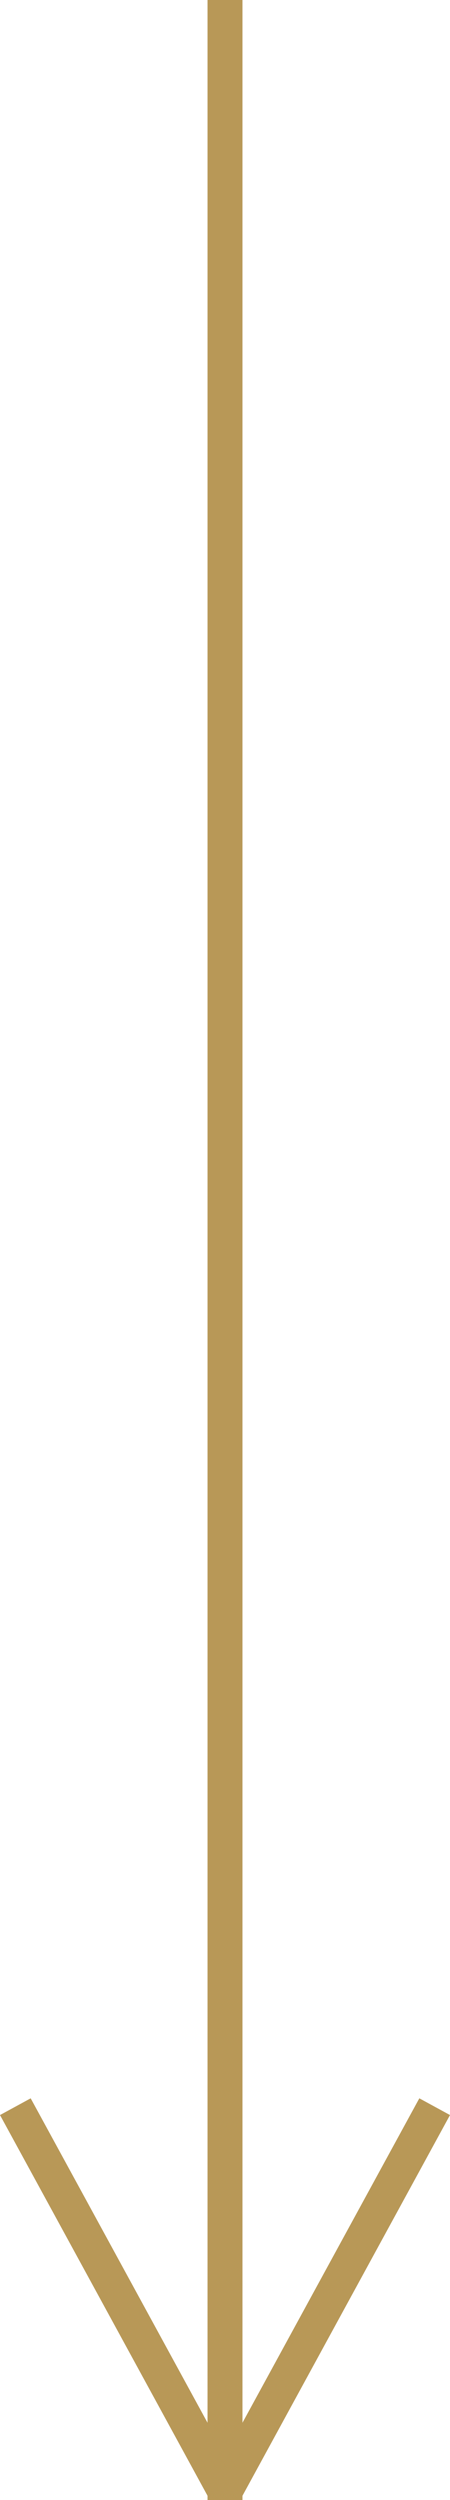 <svg xmlns="http://www.w3.org/2000/svg" width="25.756" height="143" viewBox="0 0 25.756 143">
  <g id="Group_215" data-name="Group 215" transform="translate(1013.378 313.5) rotate(180)">
    <line id="Line_1" data-name="Line 1" y1="143" transform="translate(1000.5 170.5)" fill="none" stroke="#b89857" stroke-width="2"/>
    <path id="Path_107" data-name="Path 107" d="M0,22,7.125,8.938,12,0" transform="translate(988.5 171)" fill="none" stroke="#b89857" stroke-width="2"/>
    <line id="Line_3" data-name="Line 3" x1="12" y1="22" transform="translate(1000.5 171)" fill="none" stroke="#b89857" stroke-width="2"/>
  </g>
</svg>
